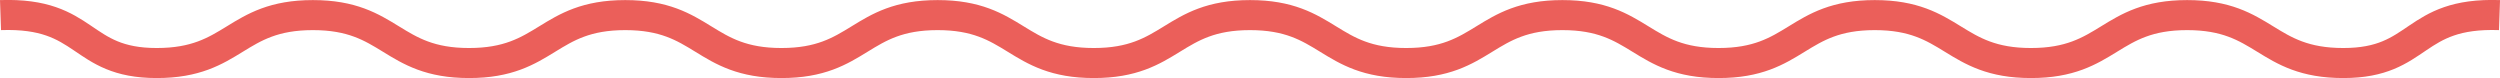 <svg xmlns="http://www.w3.org/2000/svg" width="416.17" height="12.993" viewBox="0 0 416.17 12.993">
  <path id="パス_2038" data-name="パス 2038" d="M32.5-.027c14.625-.5,13,7.979,26,7.979s13-7.979,26-7.979,13,7.979,26,7.979,13-7.979,26-7.979,13,7.979,26,7.979,13-7.979,26-7.979,13,7.979,26,7.979,13-7.979,26-7.979,13,7.979,26,7.979,13-7.979,26-7.979,13,7.979,26,7.979,13-7.979,26-7.979,13,7.979,26,7.979,13-7.979,26-7.979,13,7.979,26,7.979,11.375-8.477,26-7.979" transform="translate(-32.415 2.541)" fill="none" stroke="#eb5f5a" stroke-width="5"/>
</svg>
